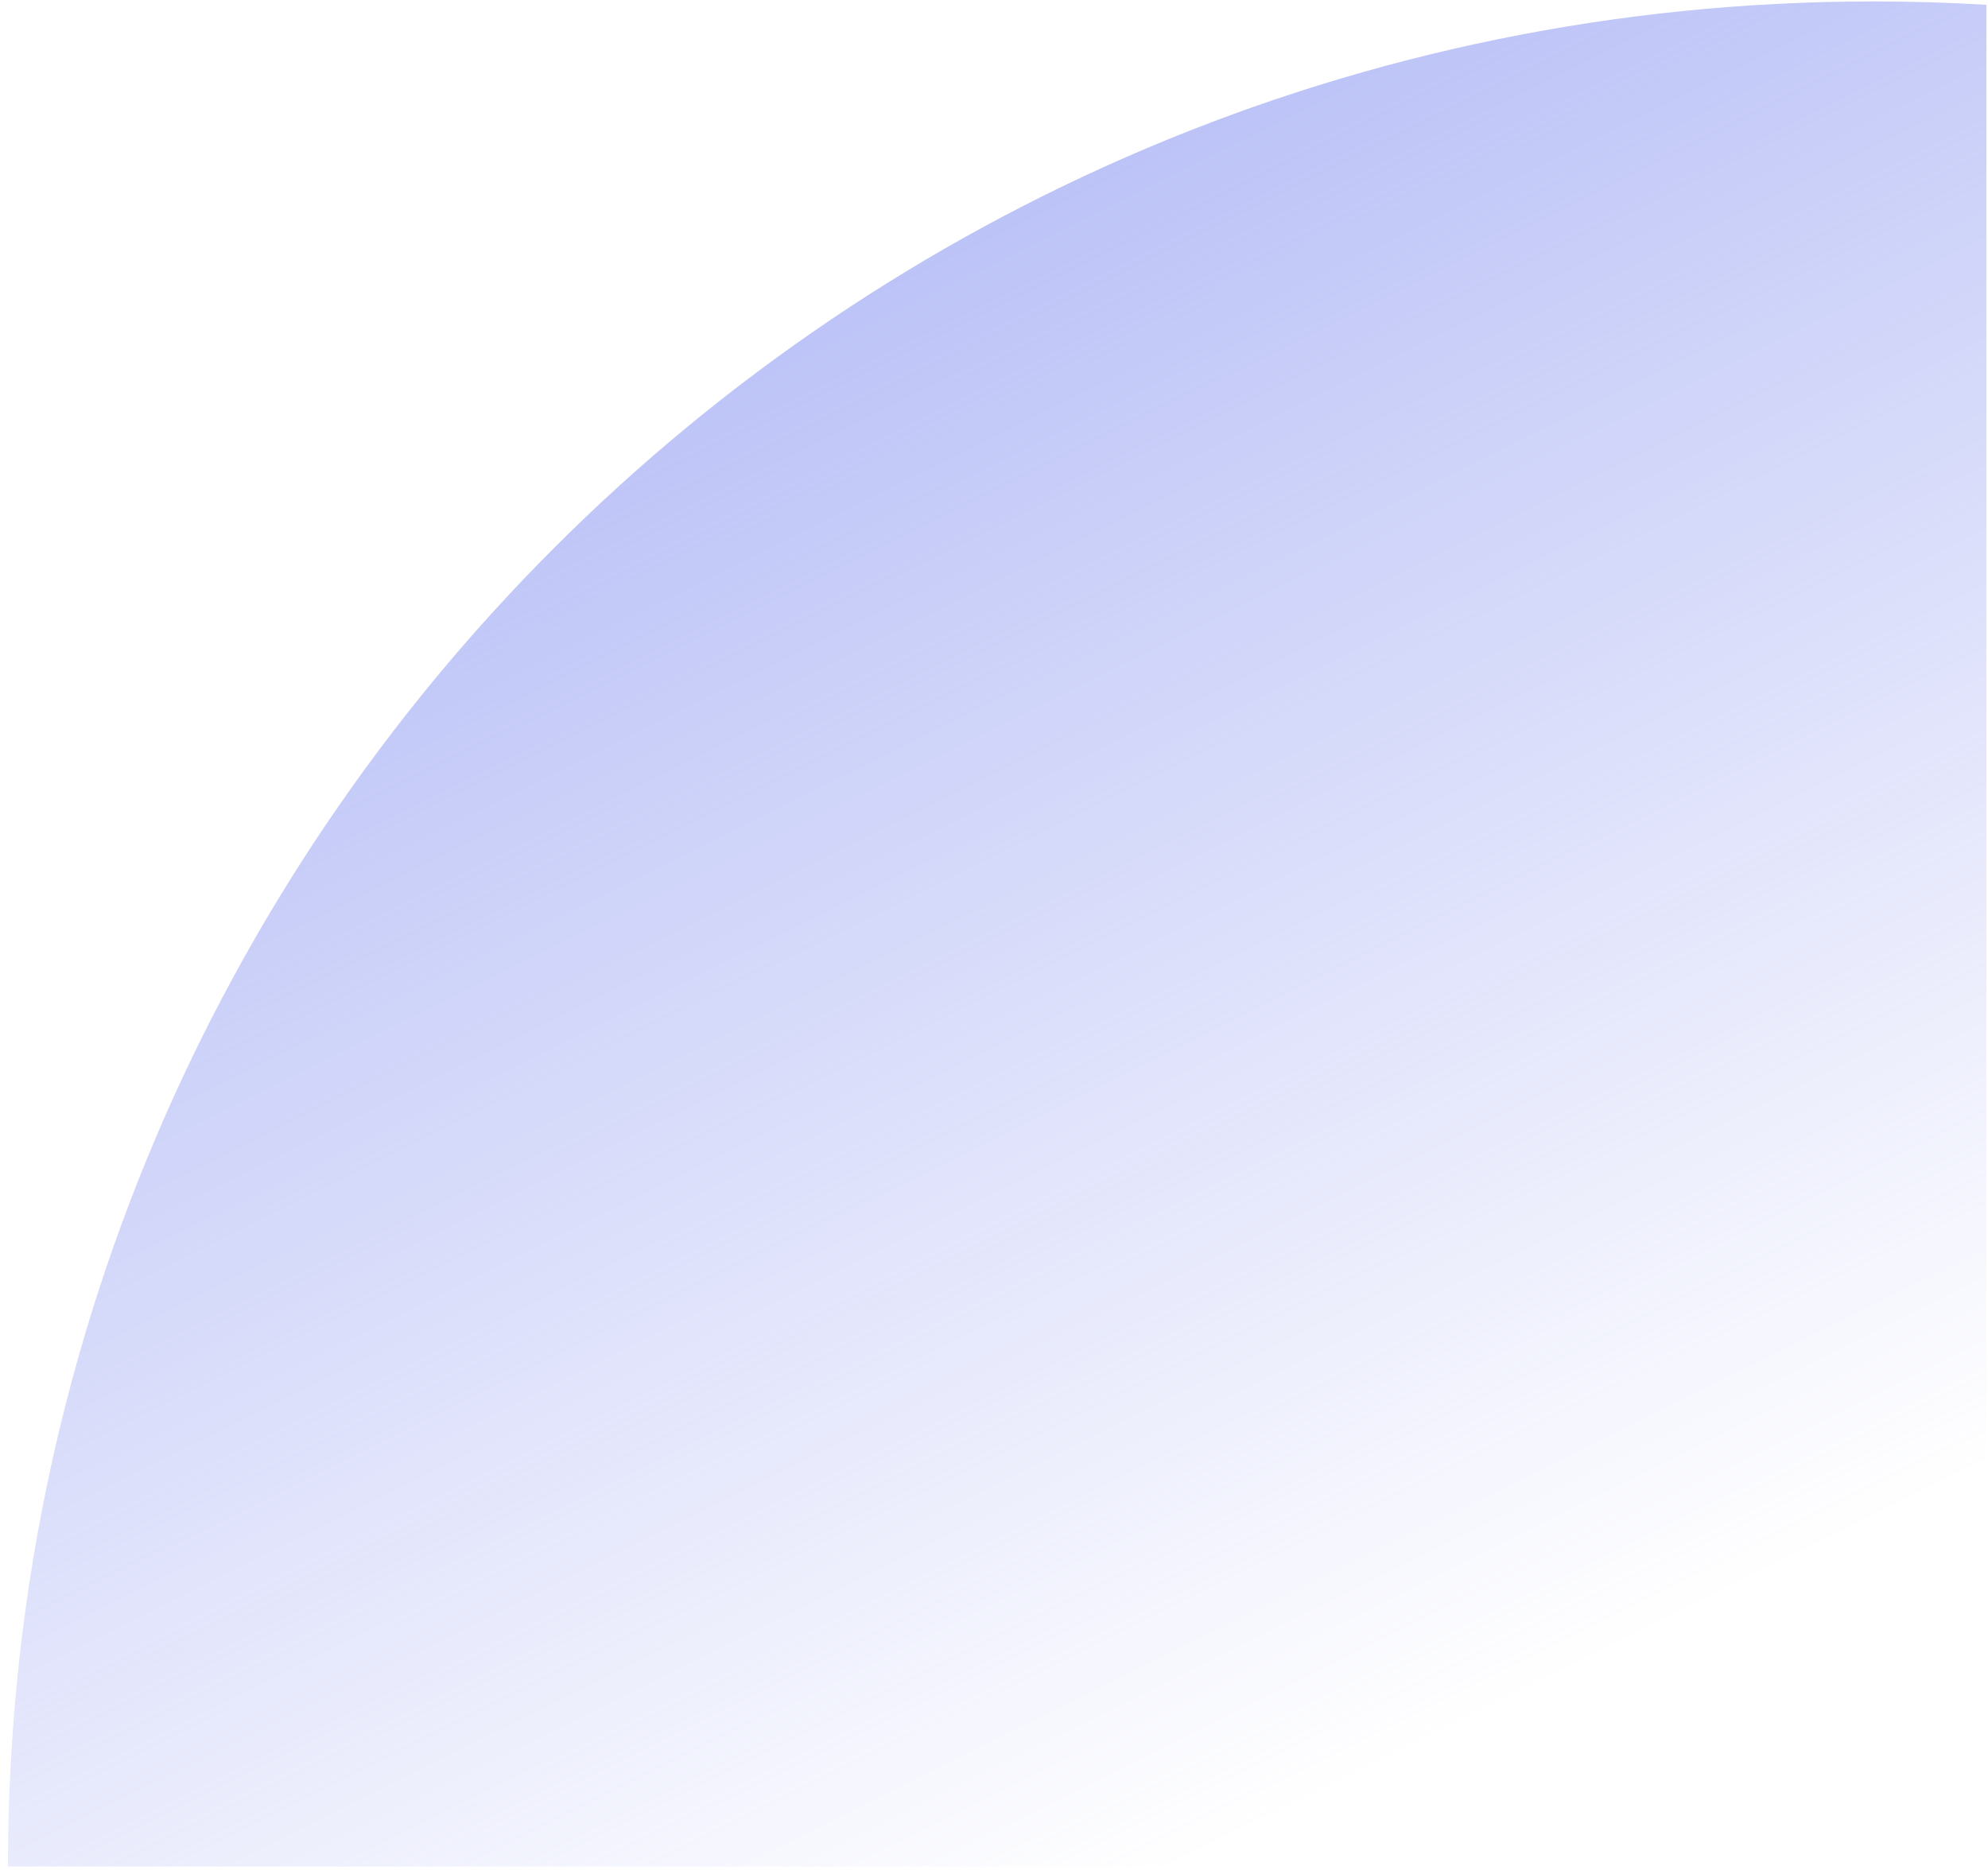 <svg xmlns="http://www.w3.org/2000/svg" fill="none" viewBox="0 0 227 214"><path fill="url(#a)" d="M226.817.55v212.614H.907c0-117.636 95.364-213 213.001-213 4.334 0 8.638.13 12.909.385Z"/><defs><linearGradient id="a" x1="67.486" x2="173.093" y1="-18.386" y2="194.738" gradientUnits="userSpaceOnUse"><stop stop-color="#A6AFF4"/><stop offset="1" stop-color="#A6AFF4" stop-opacity="0"/></linearGradient></defs></svg>